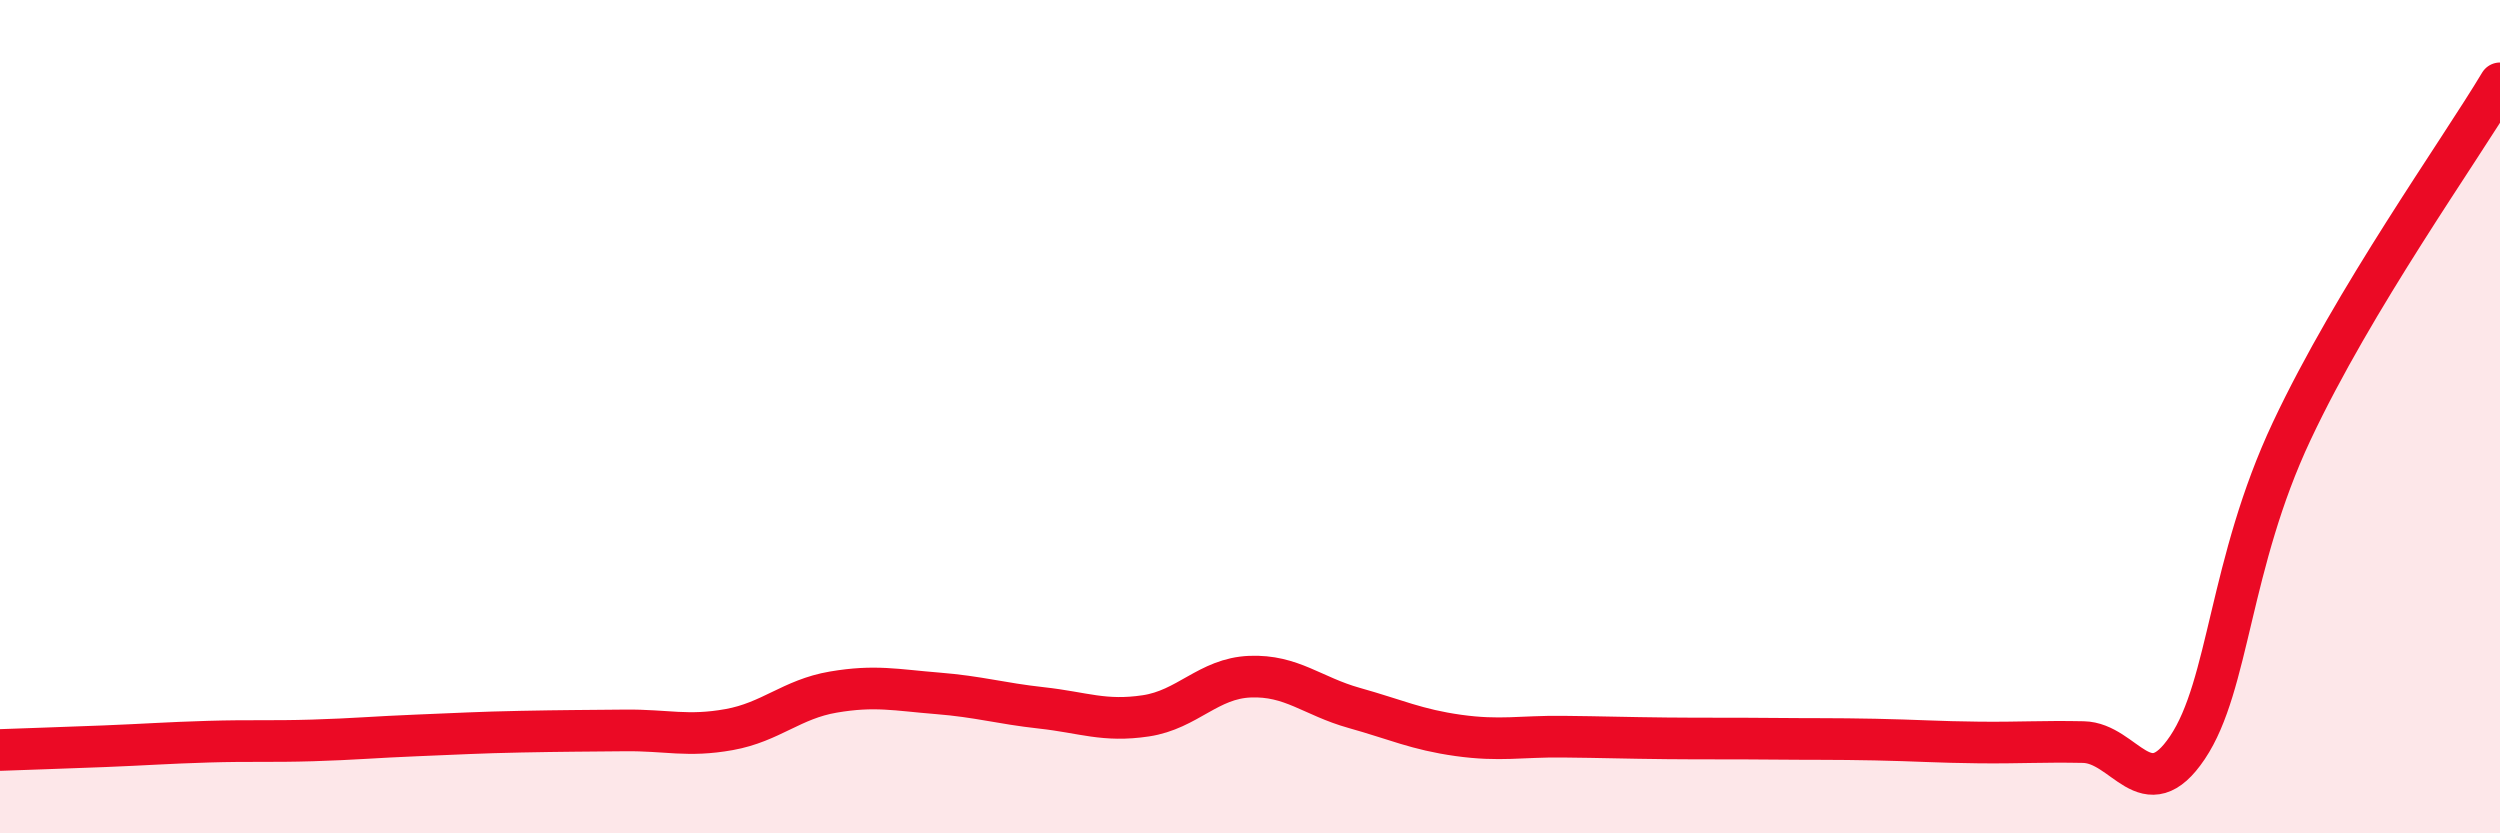 
    <svg width="60" height="20" viewBox="0 0 60 20" xmlns="http://www.w3.org/2000/svg">
      <path
        d="M 0,18 C 0.5,17.98 1.5,17.95 2.5,17.91 C 3.5,17.87 4,17.83 5,17.8 C 6,17.77 6.5,17.8 7.5,17.77 C 8.5,17.74 9,17.69 10,17.65 C 11,17.61 11.5,17.58 12.5,17.56 C 13.5,17.54 14,17.54 15,17.53 C 16,17.52 16.5,17.69 17.5,17.51 C 18.5,17.33 19,16.78 20,16.61 C 21,16.44 21.5,16.56 22.5,16.64 C 23.5,16.72 24,16.88 25,16.99 C 26,17.1 26.5,17.33 27.5,17.18 C 28.5,17.03 29,16.28 30,16.24 C 31,16.2 31.5,16.71 32.5,16.99 C 33.5,17.27 34,17.51 35,17.65 C 36,17.79 36.5,17.67 37.5,17.68 C 38.5,17.69 39,17.71 40,17.72 C 41,17.73 41.5,17.72 42.5,17.73 C 43.5,17.74 44,17.73 45,17.75 C 46,17.77 46.5,17.81 47.5,17.82 C 48.5,17.83 49,17.79 50,17.81 C 51,17.83 51.5,19.43 52.5,17.94 C 53.5,16.45 53.5,13.54 55,10.35 C 56.5,7.16 59,3.67 60,2L60 20L0 20Z"
        fill="#EB0A25"
        opacity="0.1"
        stroke-linecap="round"
        stroke-linejoin="round"
      />
      <path
        d="M 0,18 C 0.5,17.98 1.5,17.95 2.5,17.91 C 3.5,17.87 4,17.83 5,17.8 C 6,17.77 6.5,17.8 7.5,17.77 C 8.5,17.74 9,17.69 10,17.65 C 11,17.61 11.5,17.58 12.5,17.56 C 13.5,17.54 14,17.54 15,17.53 C 16,17.52 16.5,17.69 17.5,17.51 C 18.5,17.33 19,16.78 20,16.61 C 21,16.44 21.5,16.56 22.5,16.64 C 23.5,16.72 24,16.88 25,16.99 C 26,17.1 26.5,17.33 27.5,17.18 C 28.5,17.03 29,16.28 30,16.24 C 31,16.2 31.5,16.71 32.5,16.99 C 33.5,17.27 34,17.51 35,17.65 C 36,17.79 36.5,17.67 37.5,17.68 C 38.5,17.69 39,17.71 40,17.72 C 41,17.73 41.5,17.72 42.5,17.73 C 43.5,17.74 44,17.73 45,17.75 C 46,17.77 46.5,17.81 47.5,17.82 C 48.5,17.83 49,17.79 50,17.81 C 51,17.83 51.5,19.43 52.5,17.94 C 53.5,16.45 53.5,13.54 55,10.35 C 56.5,7.16 59,3.67 60,2"
        stroke="#EB0A25"
        stroke-width="1"
        fill="none"
        stroke-linecap="round"
        stroke-linejoin="round"
      />
    </svg>
  